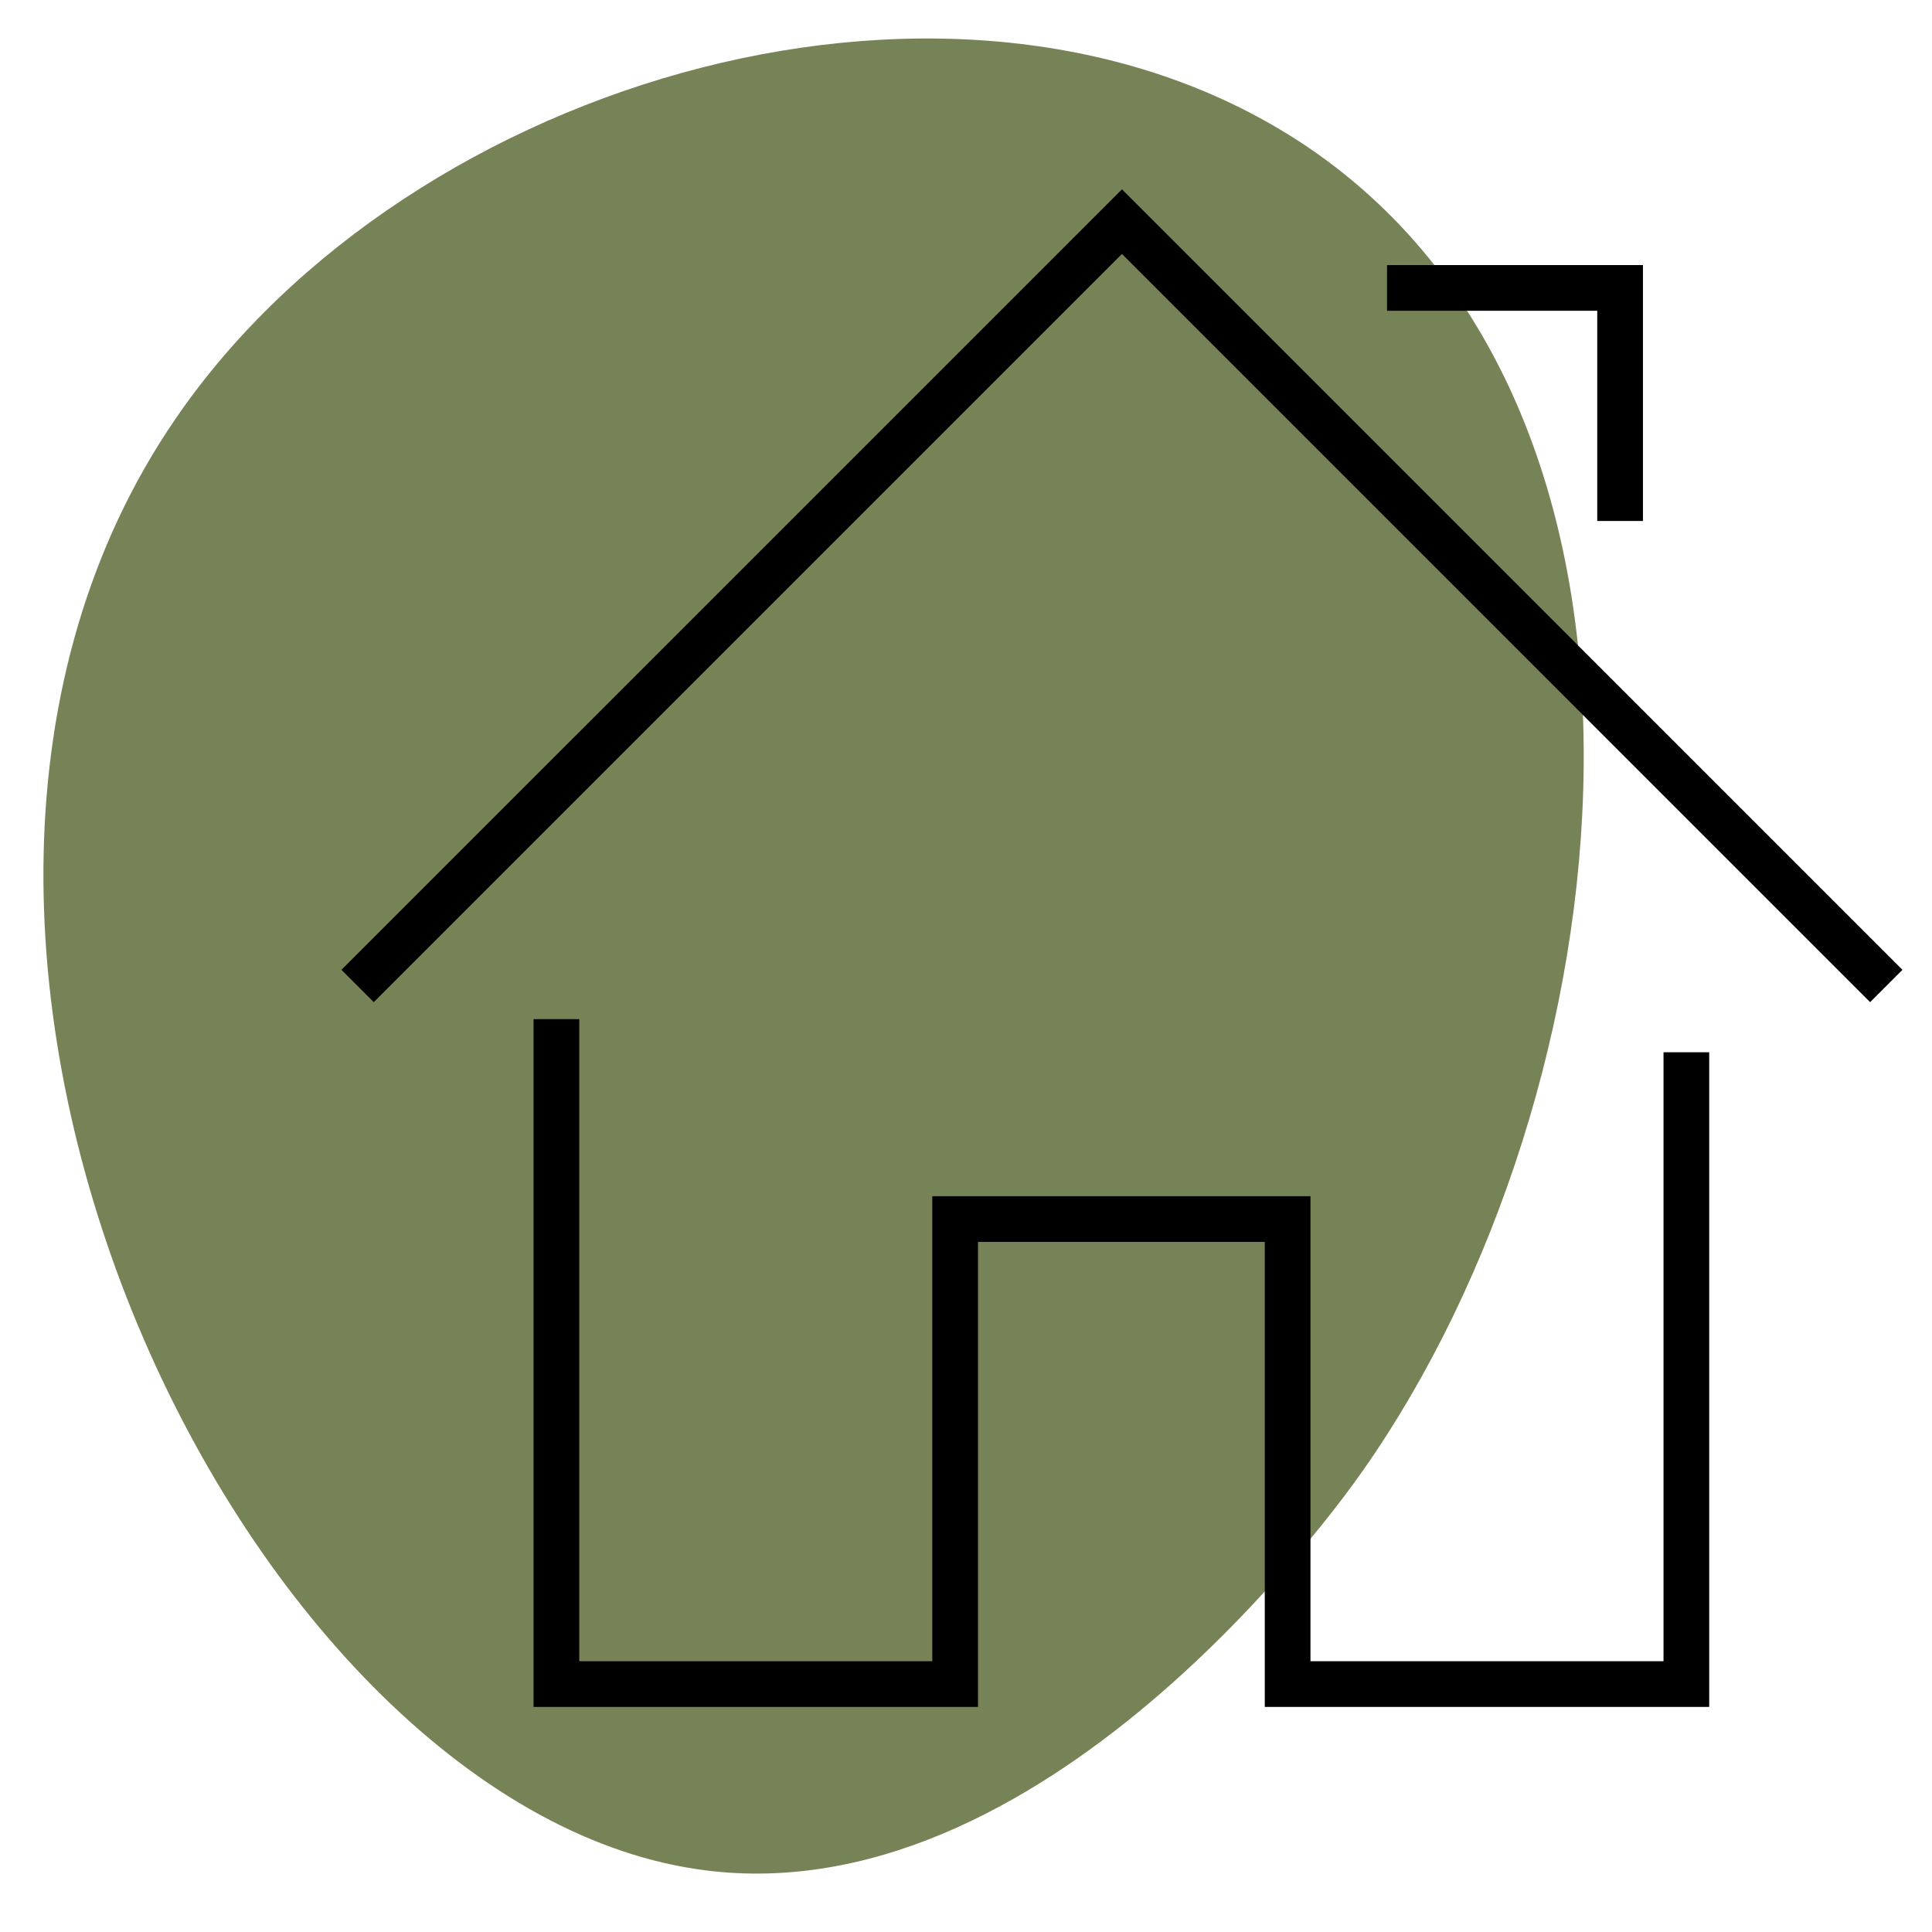 <?xml version="1.0" encoding="UTF-8"?>
<!-- Generator: Adobe Illustrator 27.2.0, SVG Export Plug-In . SVG Version: 6.00 Build 0)  -->
<svg xmlns="http://www.w3.org/2000/svg" xmlns:xlink="http://www.w3.org/1999/xlink" version="1.1" id="Ebene_1" x="0px" y="0px" width="169.1px" height="169.1px" viewBox="0 0 169.1 169.1" style="enable-background:new 0 0 169.1 169.1;" xml:space="preserve">
<style type="text/css">
	.st0{fill:#A6A6A6;}
	.st1{fill:none;stroke:#000000;stroke-width:4;stroke-miterlimit:10;}
	.st2{fill:#FFFFFF;}
	.st3{fill:#768357;}
	.st4{fill:#737373;}
	.st5{fill:none;stroke:#000000;stroke-linecap:round;stroke-linejoin:round;stroke-miterlimit:10;}
	.st6{fill:none;stroke:#000000;stroke-width:4;stroke-linecap:round;stroke-linejoin:round;stroke-miterlimit:10;}
</style>
<path class="st3" d="M15.4,36.6c-31,45.1,5.6,121.1,45.6,127c30.1,4.5,56-31.6,58.3-34.9c23.3-33.2,29.8-92.3-4.8-115.8  C84.5-7.4,35.9,6.7,15.4,36.6z"></path>
<g>
	<polyline class="st1" points="48.7,89.2 48.7,147.4 83.6,147.4 83.6,106.7 112.7,106.7 112.7,147.4 147.6,147.4 147.6,92.1  "></polyline>
	<polyline class="st1" points="31.3,86.3 98.2,19.4 165.1,86.3  "></polyline>
	<polyline class="st1" points="121.4,25.2 141.8,25.2 141.8,45.6  "></polyline>
</g>
</svg>

